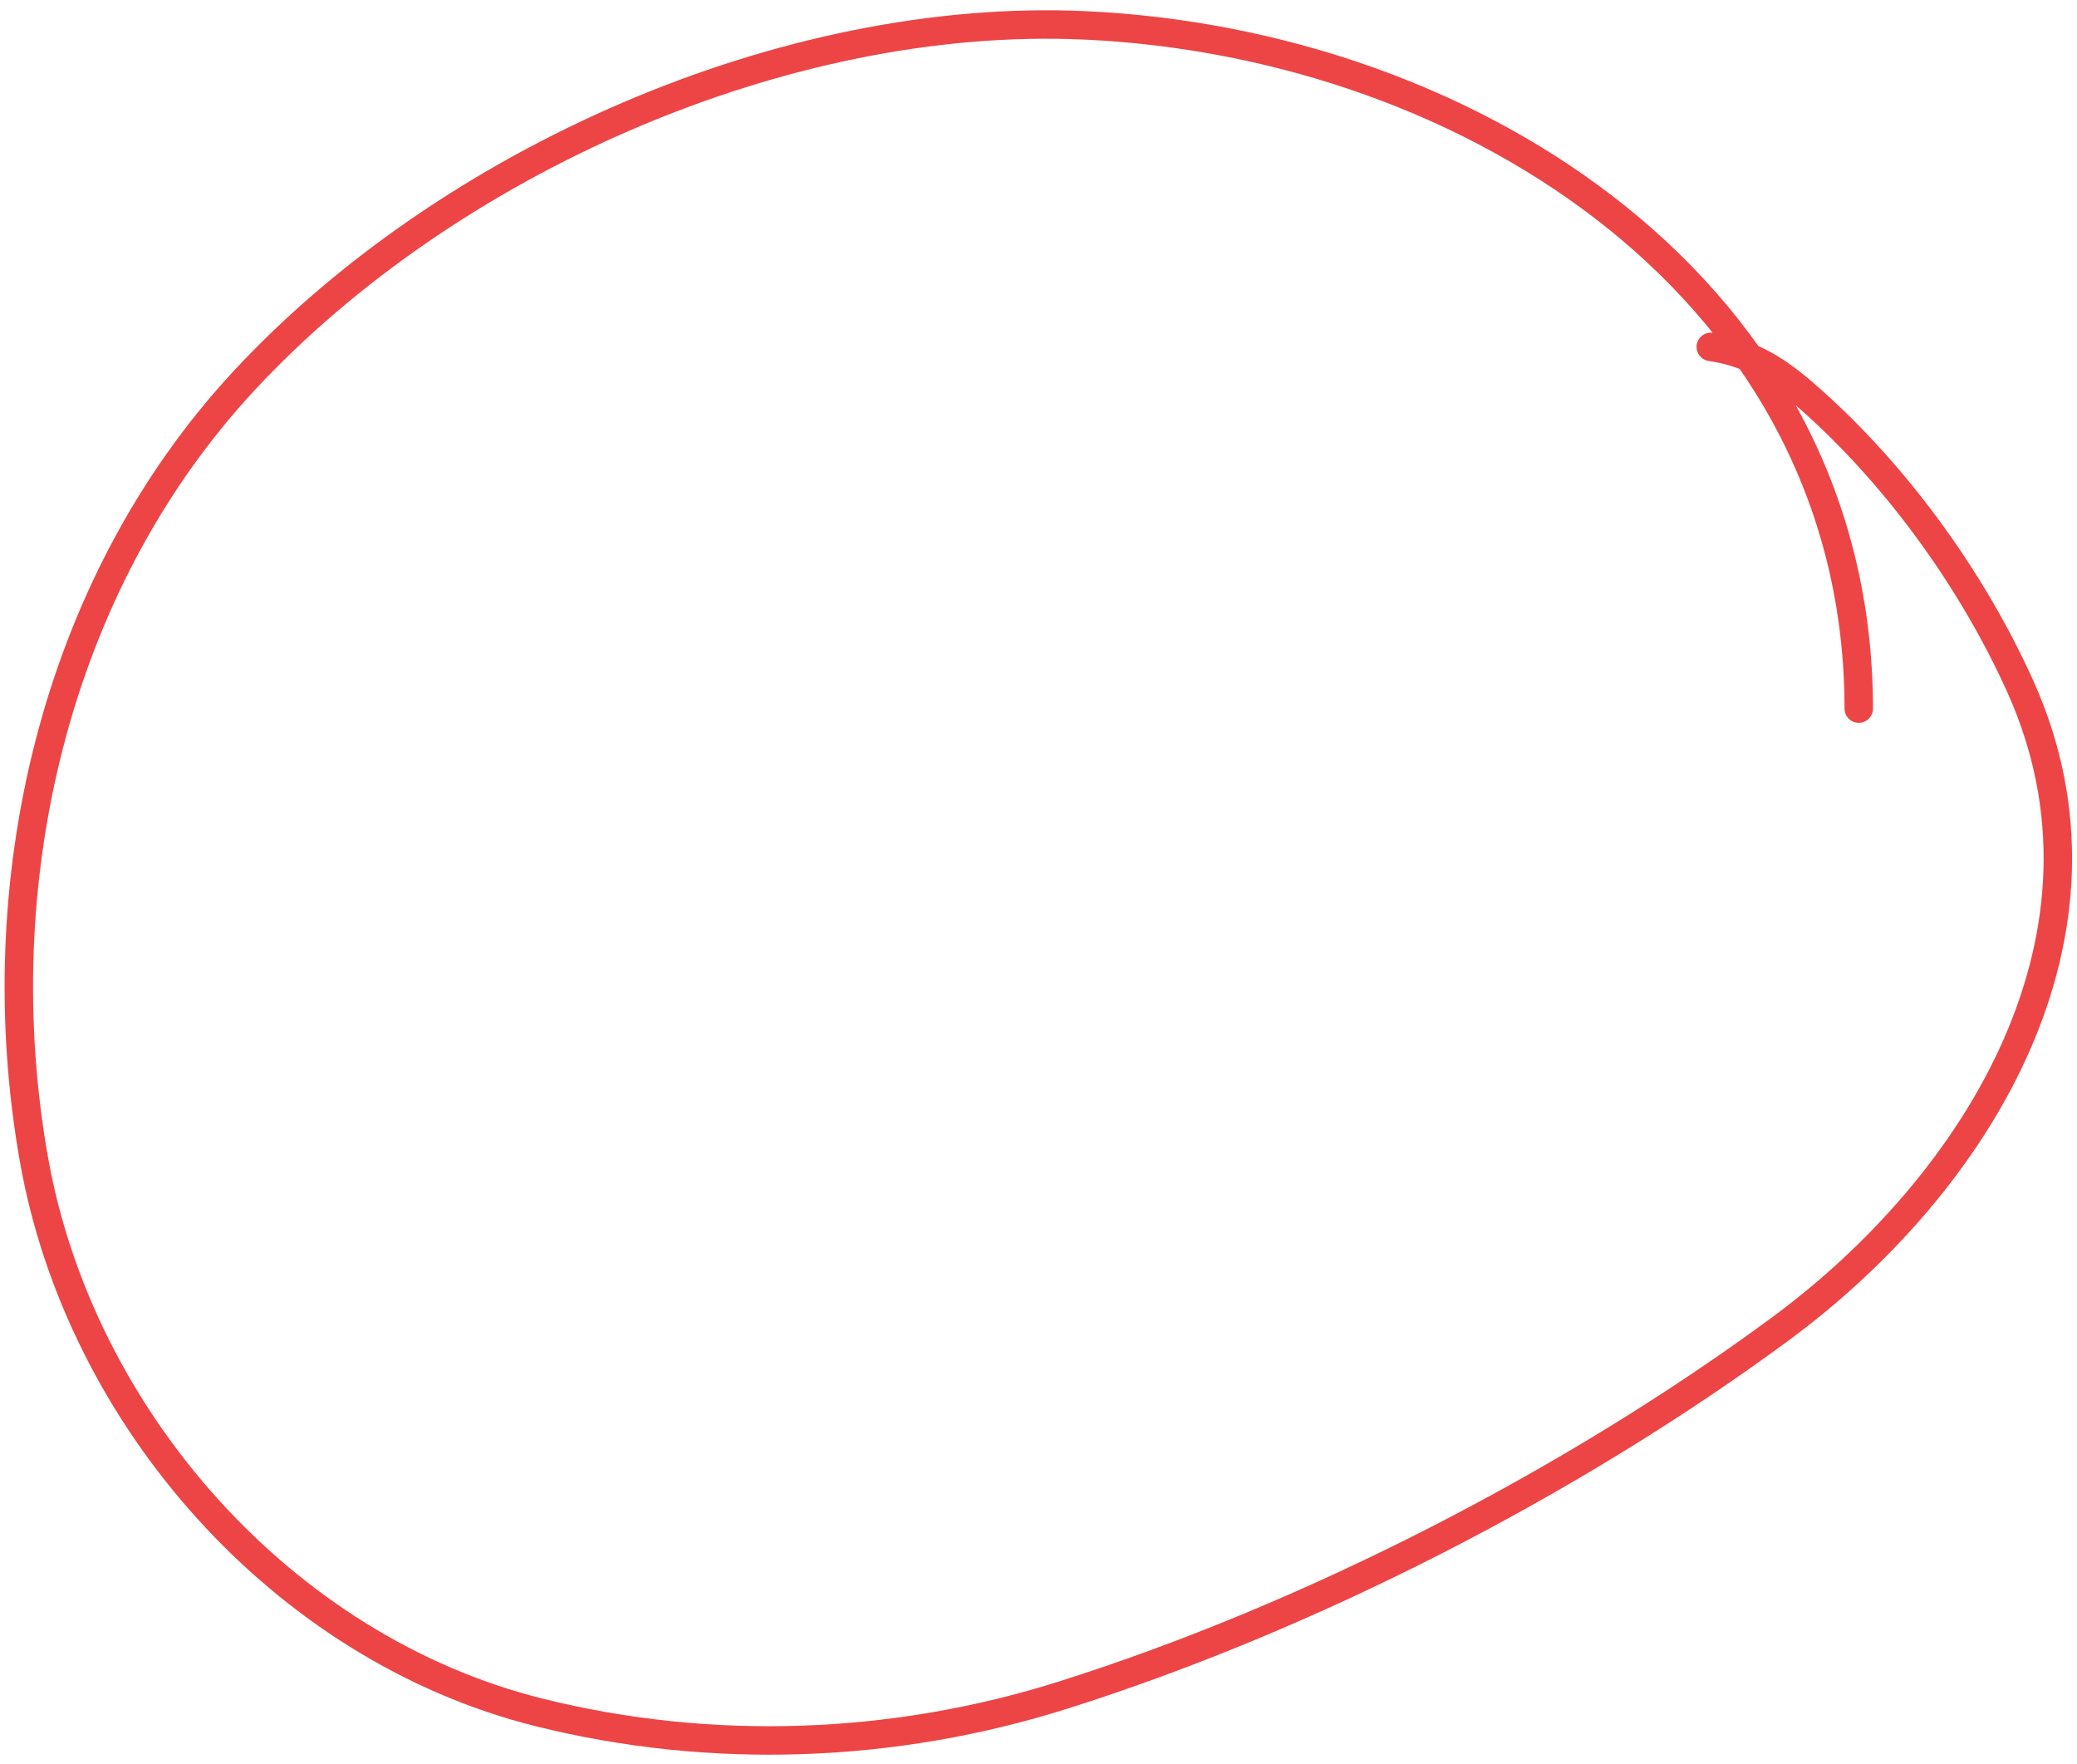 <?xml version="1.0" encoding="UTF-8"?> <svg xmlns="http://www.w3.org/2000/svg" width="146" height="124" viewBox="0 0 146 124" fill="none"> <path d="M130.658 49.804C130.658 20.679 103.626 3.042 76.283 1.784C55.172 0.812 31.462 11.351 17.157 26.757C3.71 41.237 -1.021 62.284 2.391 81.517C5.601 99.609 19.847 115.855 37.893 120.357C50.005 123.379 62.859 122.895 74.742 119.137C92.083 113.653 110.443 104.223 125.073 93.458C139.12 83.123 149.826 65.606 142.021 48.263C138.571 40.595 133.014 32.97 126.614 27.495C124.664 25.827 122.758 24.738 120.258 24.381" stroke="#ED4545" stroke-width="2" stroke-linecap="round"></path> </svg> 